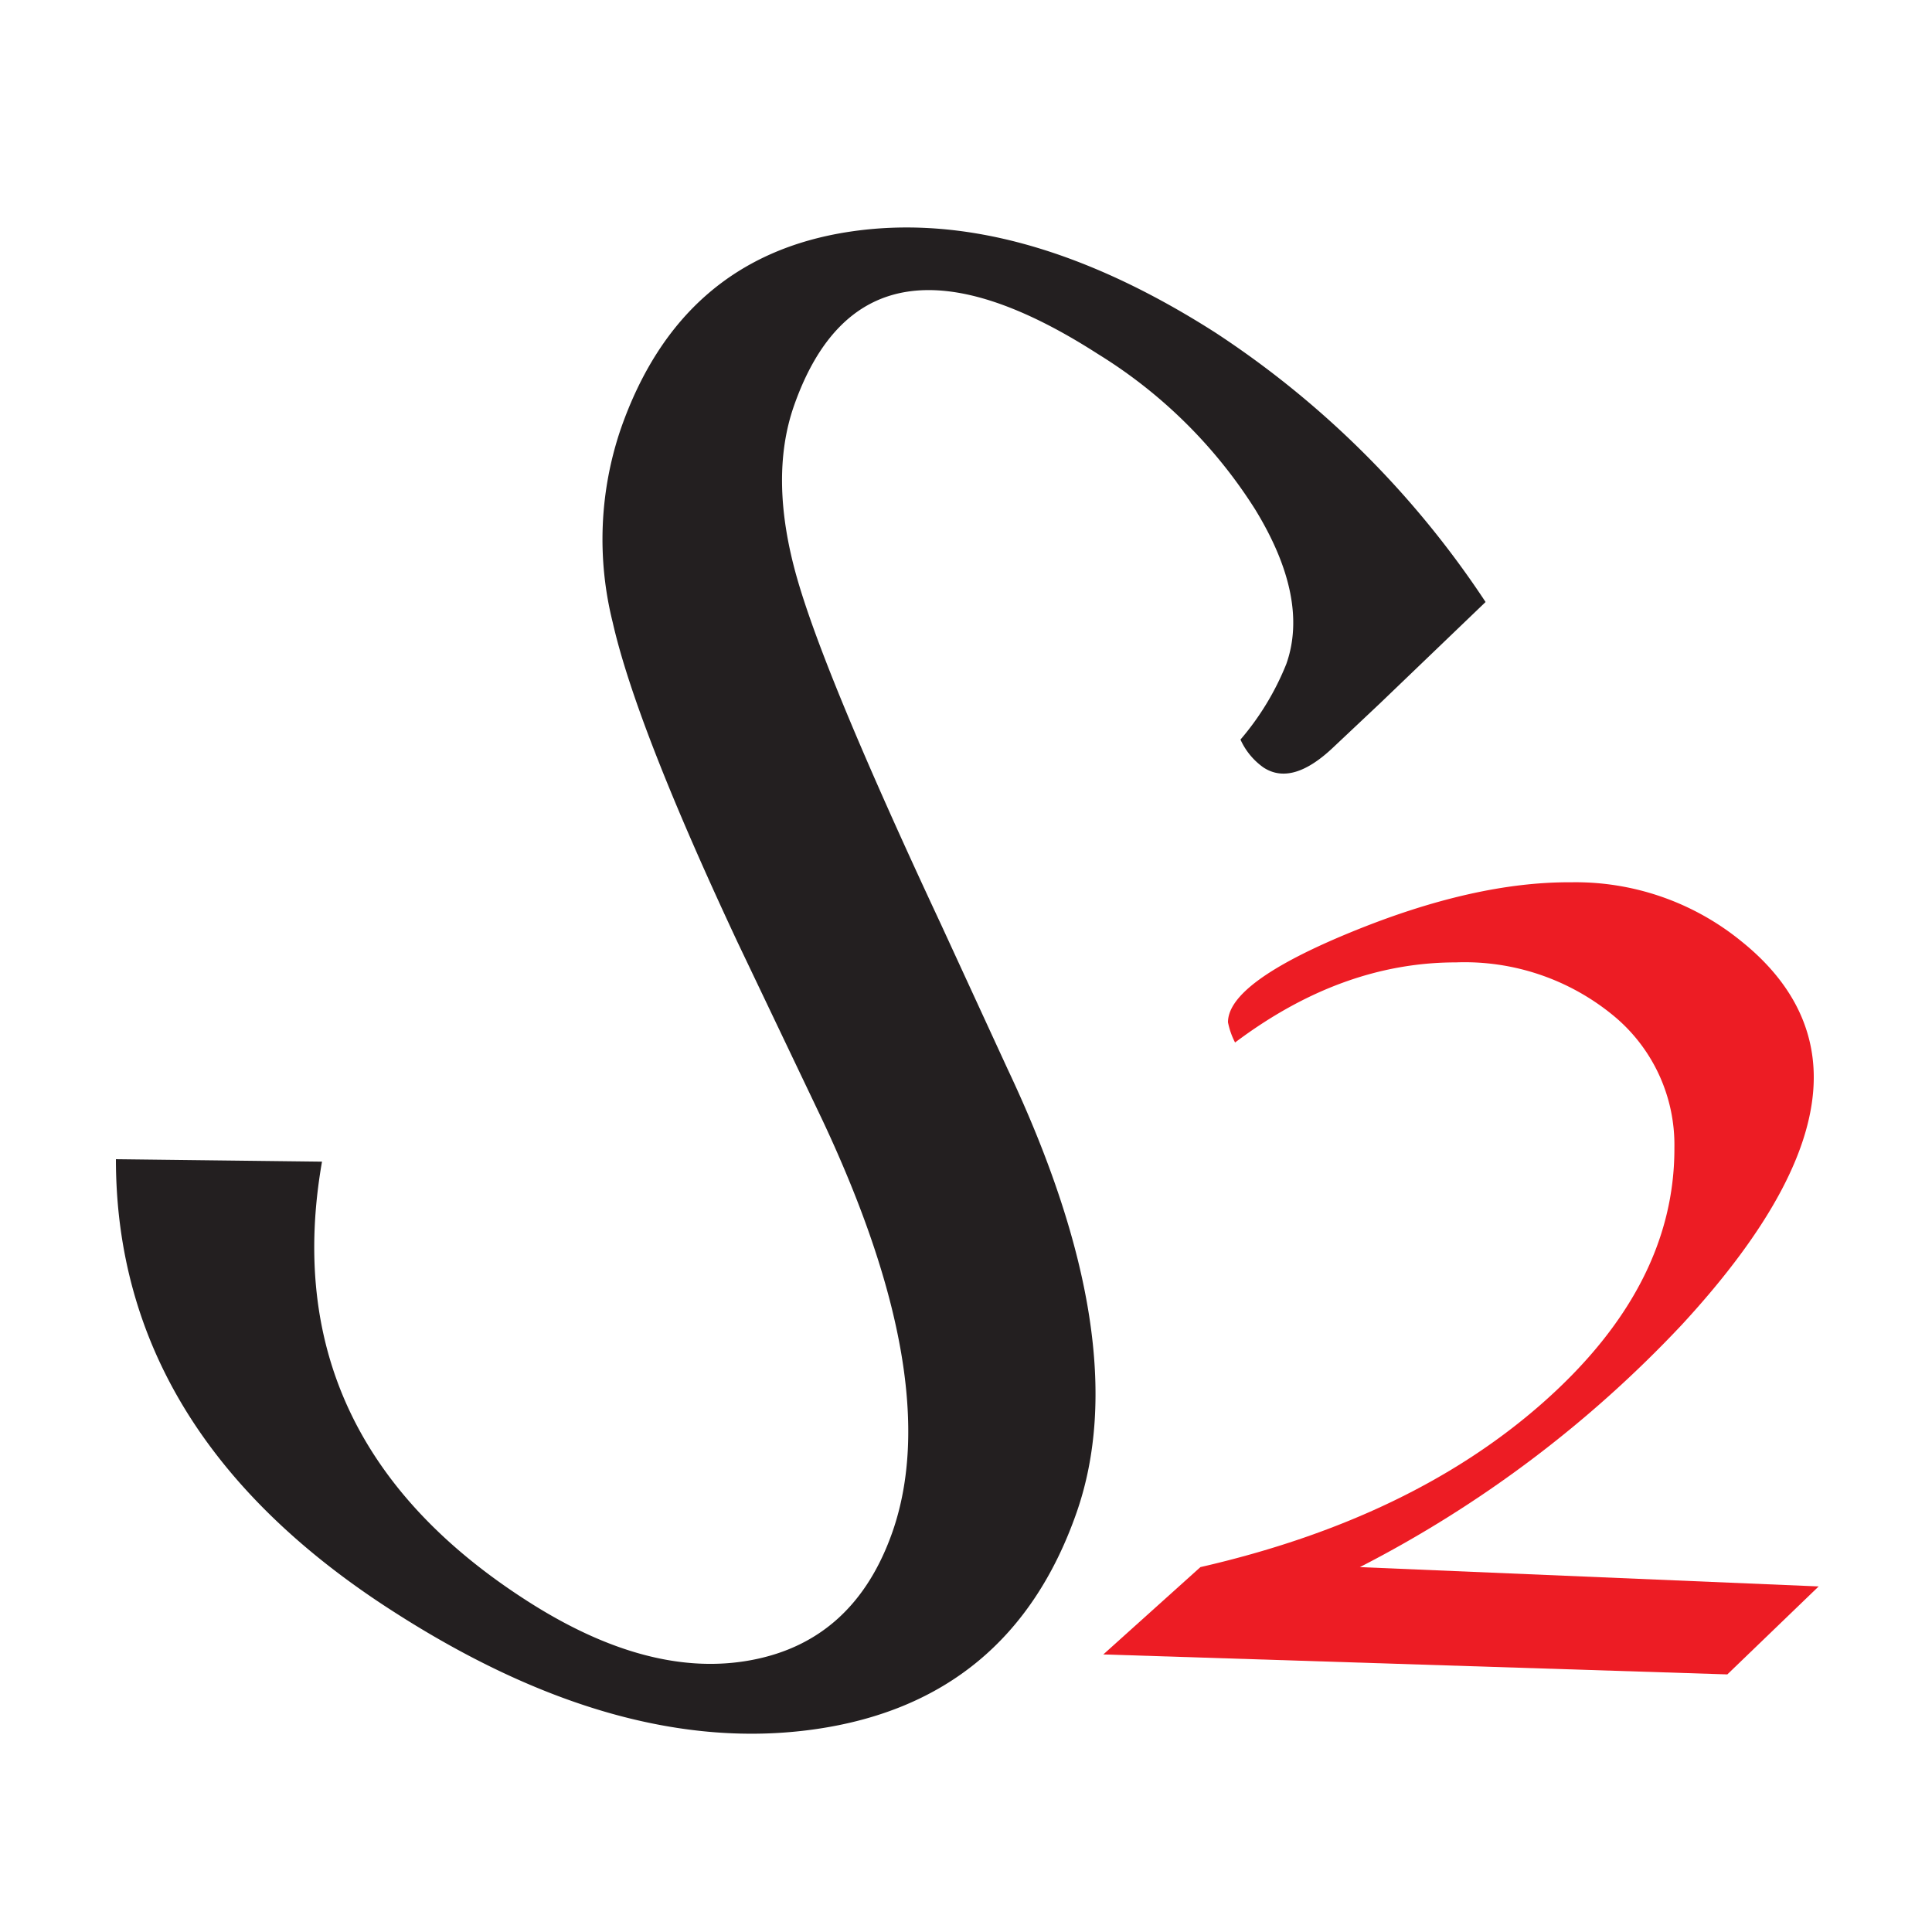 <svg id="Layer_2" data-name="Layer 2" xmlns="http://www.w3.org/2000/svg" xmlns:xlink="http://www.w3.org/1999/xlink" viewBox="0 0 150 150"><defs><style>.cls-1{fill:none;}.cls-2{clip-path:url(#clip-path);}.cls-3{fill:#231f20;}.cls-4{fill:#ed1c24;}</style><clipPath id="clip-path"><rect class="cls-1" x="9" y="17.61" width="132.23" height="117.02"/></clipPath></defs><title>Artboard 1</title><g class="cls-2"><path class="cls-3" d="M9,90l16,.19q-3.75,21.45,15.86,34.06,9.54,6.15,17.52,4.63t10.93-10Q73.35,107.19,63.87,87L57.28,73.19q-7.89-16.84-9.71-24.87a26.59,26.59,0,0,1,.62-15Q52.83,20,65.9,18t28.44,7.81a73.12,73.12,0,0,1,21,20.93l-8.19,7.86L103.54,58c-2.1,2-3.92,2.58-5.44,1.59a5.35,5.35,0,0,1-1.79-2.17,21,21,0,0,0,3.56-5.87c1.2-3.39.39-7.41-2.42-12a38,38,0,0,0-12.2-12.06q-18.1-11.64-23.6,4c-1.32,3.76-1.24,8.25.24,13.42S67.09,59,73.05,71.75L78.23,83q10,21.18,5.35,34.45-5.13,14.65-20.32,16.81t-32.81-9.2Q9,111.28,9,90"/><path class="cls-4" d="M85.66,128.45l7.54-6.78q16.44-3.77,26.64-12.81T130,89.1a13,13,0,0,0-4.81-10.31,18.17,18.17,0,0,0-12.15-4.07c-5.94,0-11.64,2.08-17.15,6.22a5.9,5.9,0,0,1-.55-1.57q0-3.08,9.56-7T122,68.5a20.37,20.37,0,0,1,13.16,4.55c3.76,3,5.66,6.57,5.66,10.59q0,8.11-10.24,19.21a91.64,91.64,0,0,1-25,18.82l35.62,1.5L134.11,130Z"/></g></svg>